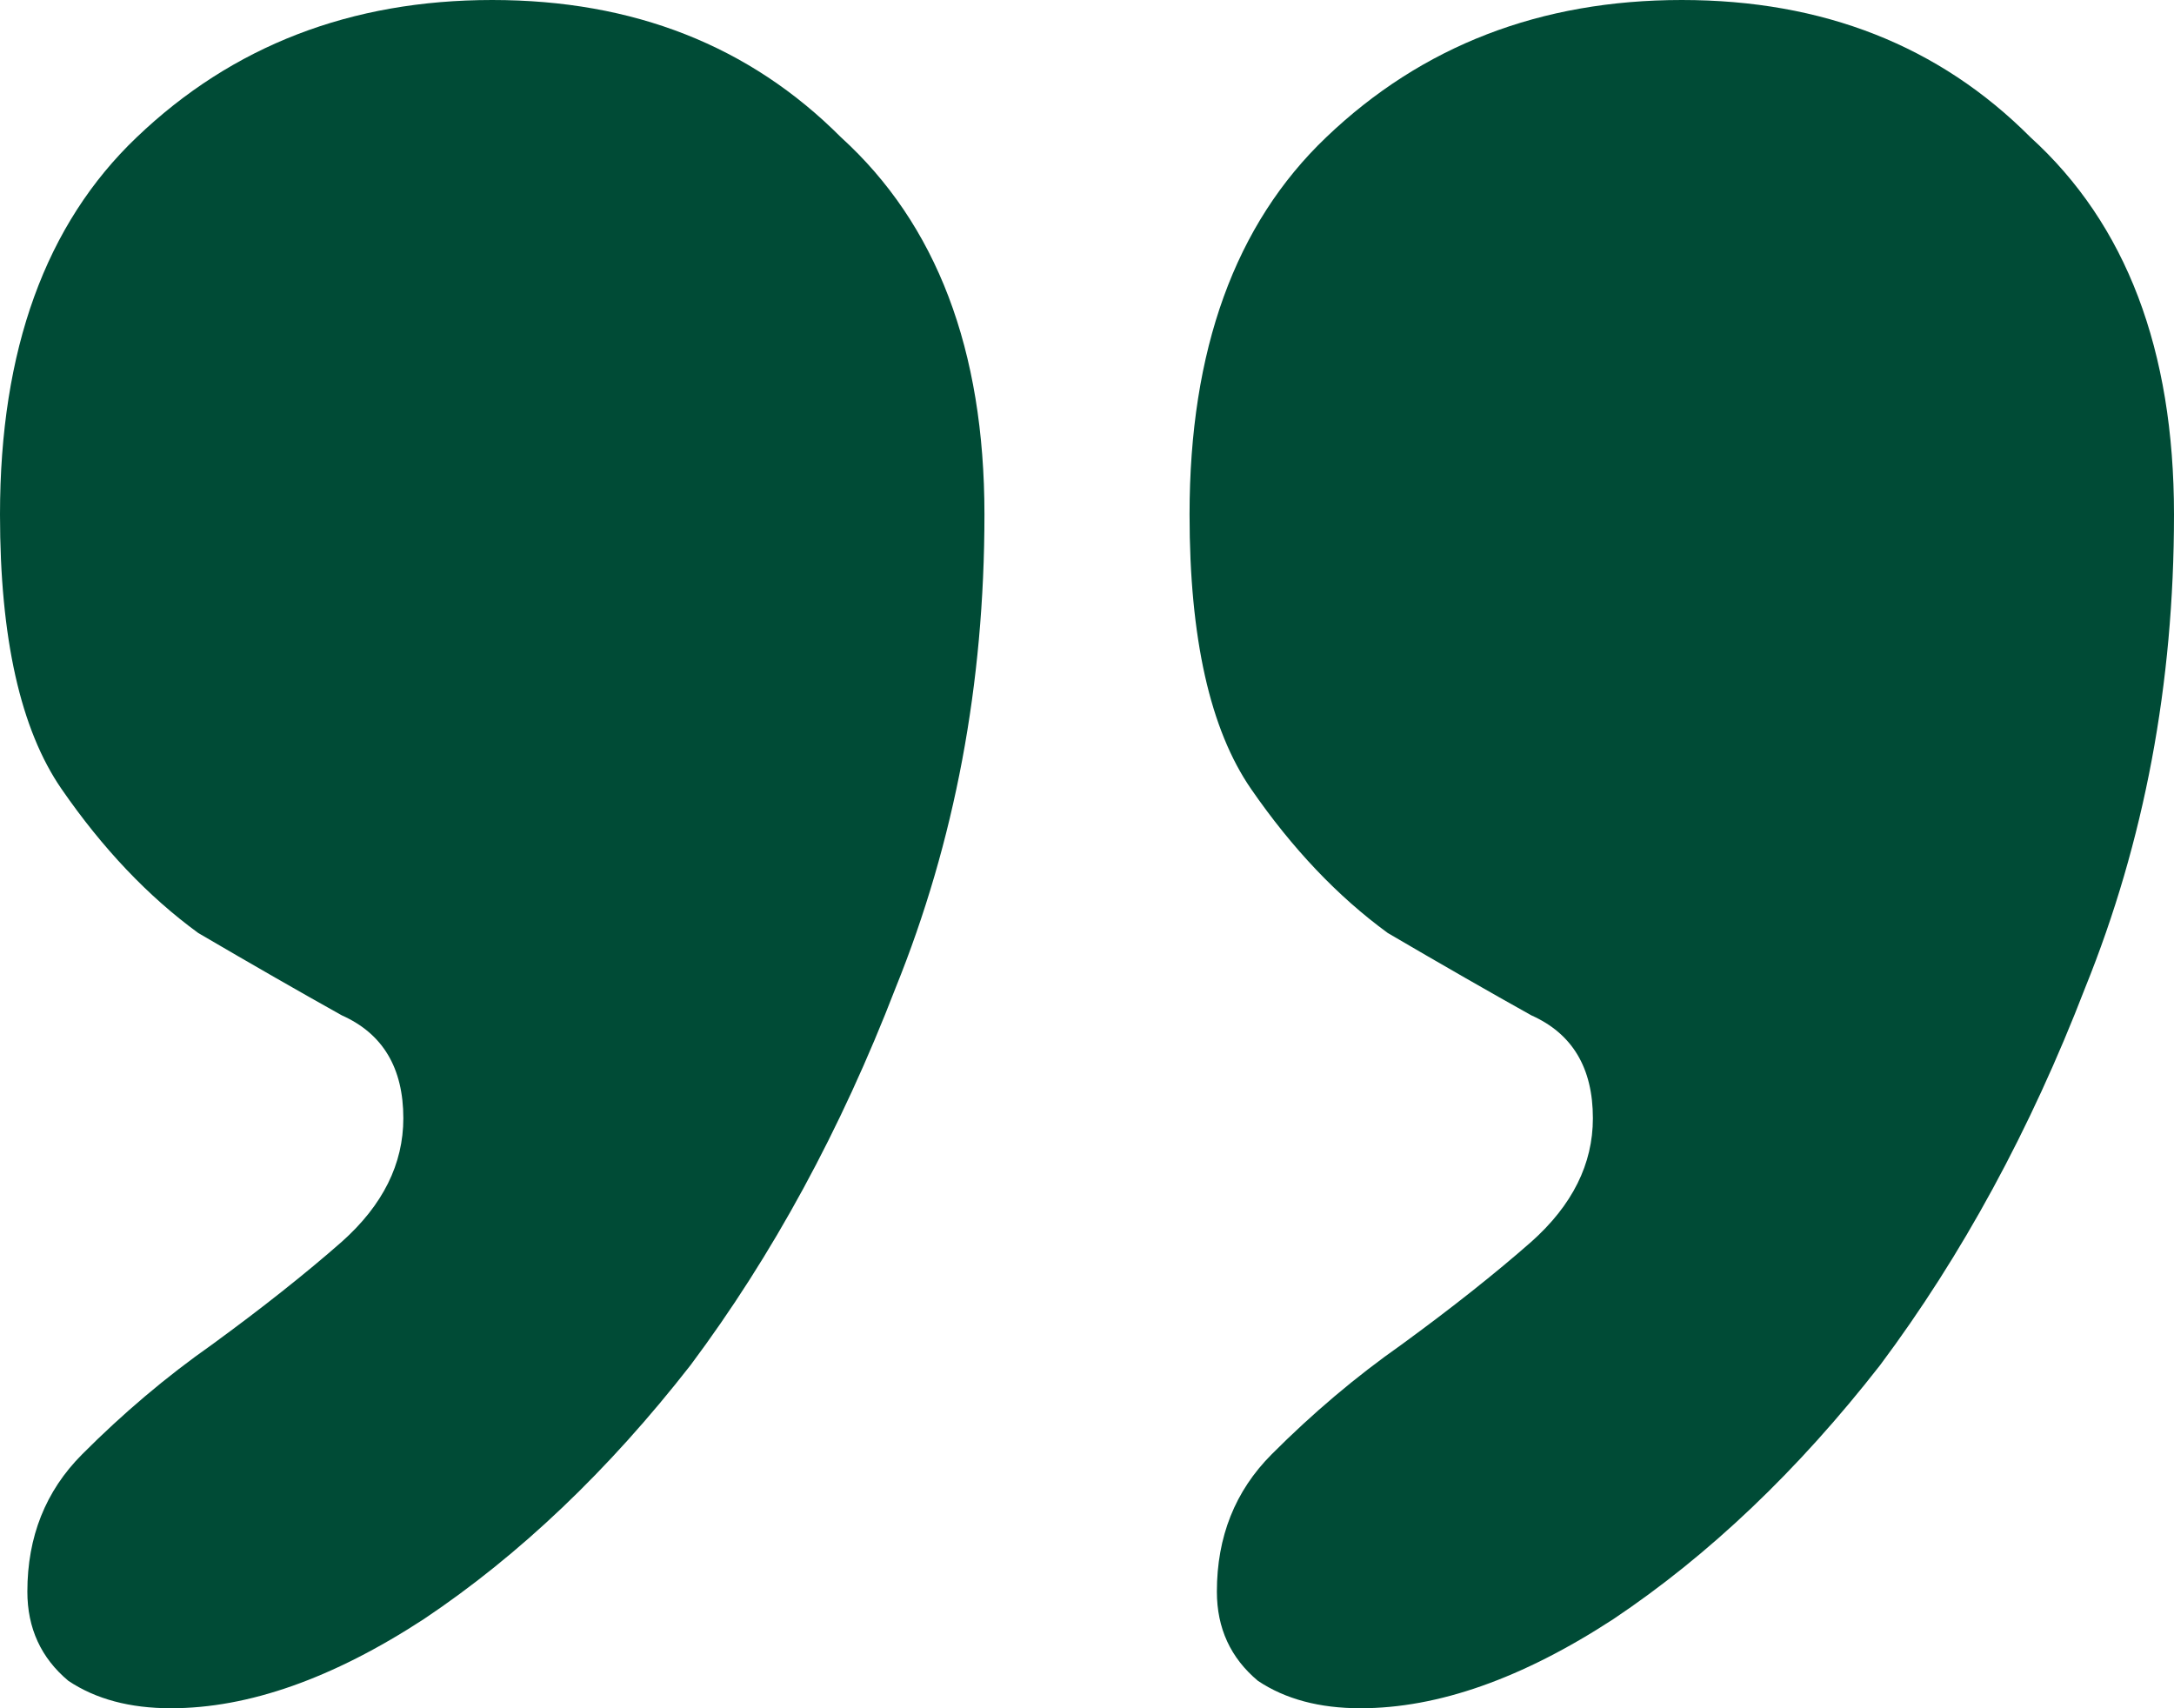 <svg width="70" height="55" viewBox="0 0 70 55" fill="none" xmlns="http://www.w3.org/2000/svg">
<path d="M54.151 0C58.7 0 62.442 1.473 65.377 4.418C68.459 7.216 70 11.265 70 16.566C70 22.015 69.046 27.095 67.138 31.807C65.377 36.372 63.176 40.422 60.535 43.956C57.893 47.343 55.031 50.067 51.95 52.129C49.015 54.043 46.3 55 43.805 55C42.484 55 41.384 54.706 40.503 54.117C39.623 53.38 39.182 52.423 39.182 51.245C39.182 49.478 39.769 48.005 40.943 46.827C42.264 45.502 43.658 44.324 45.126 43.293C46.74 42.115 48.134 41.011 49.308 39.98C50.629 38.802 51.289 37.477 51.289 36.004C51.289 34.384 50.629 33.28 49.308 32.691C47.987 31.954 46.447 31.071 44.685 30.04C43.071 28.862 41.604 27.316 40.283 25.402C38.962 23.487 38.302 20.542 38.302 16.566C38.302 11.265 39.769 7.216 42.704 4.418C45.786 1.473 49.602 0 54.151 0ZM15.849 0C20.398 0 24.14 1.473 27.076 4.418C30.157 7.216 31.698 11.265 31.698 16.566C31.698 22.015 30.744 27.095 28.837 31.807C27.076 36.372 24.874 40.422 22.233 43.956C19.591 47.343 16.73 50.067 13.648 52.129C10.713 54.043 7.998 55 5.503 55C4.182 55 3.082 54.706 2.201 54.117C1.321 53.38 0.881 52.423 0.881 51.245C0.881 49.478 1.468 48.005 2.642 46.827C3.962 45.502 5.356 44.324 6.824 43.293C8.438 42.115 9.832 41.011 11.006 39.98C12.327 38.802 12.987 37.477 12.987 36.004C12.987 34.384 12.327 33.28 11.006 32.691C9.686 31.954 8.145 31.071 6.384 30.04C4.769 28.862 3.302 27.316 1.981 25.402C0.66 23.487 0 20.542 0 16.566C0 11.265 1.468 7.216 4.403 4.418C7.484 1.473 11.3 0 15.849 0Z" fill="#004B36"/>
</svg>
